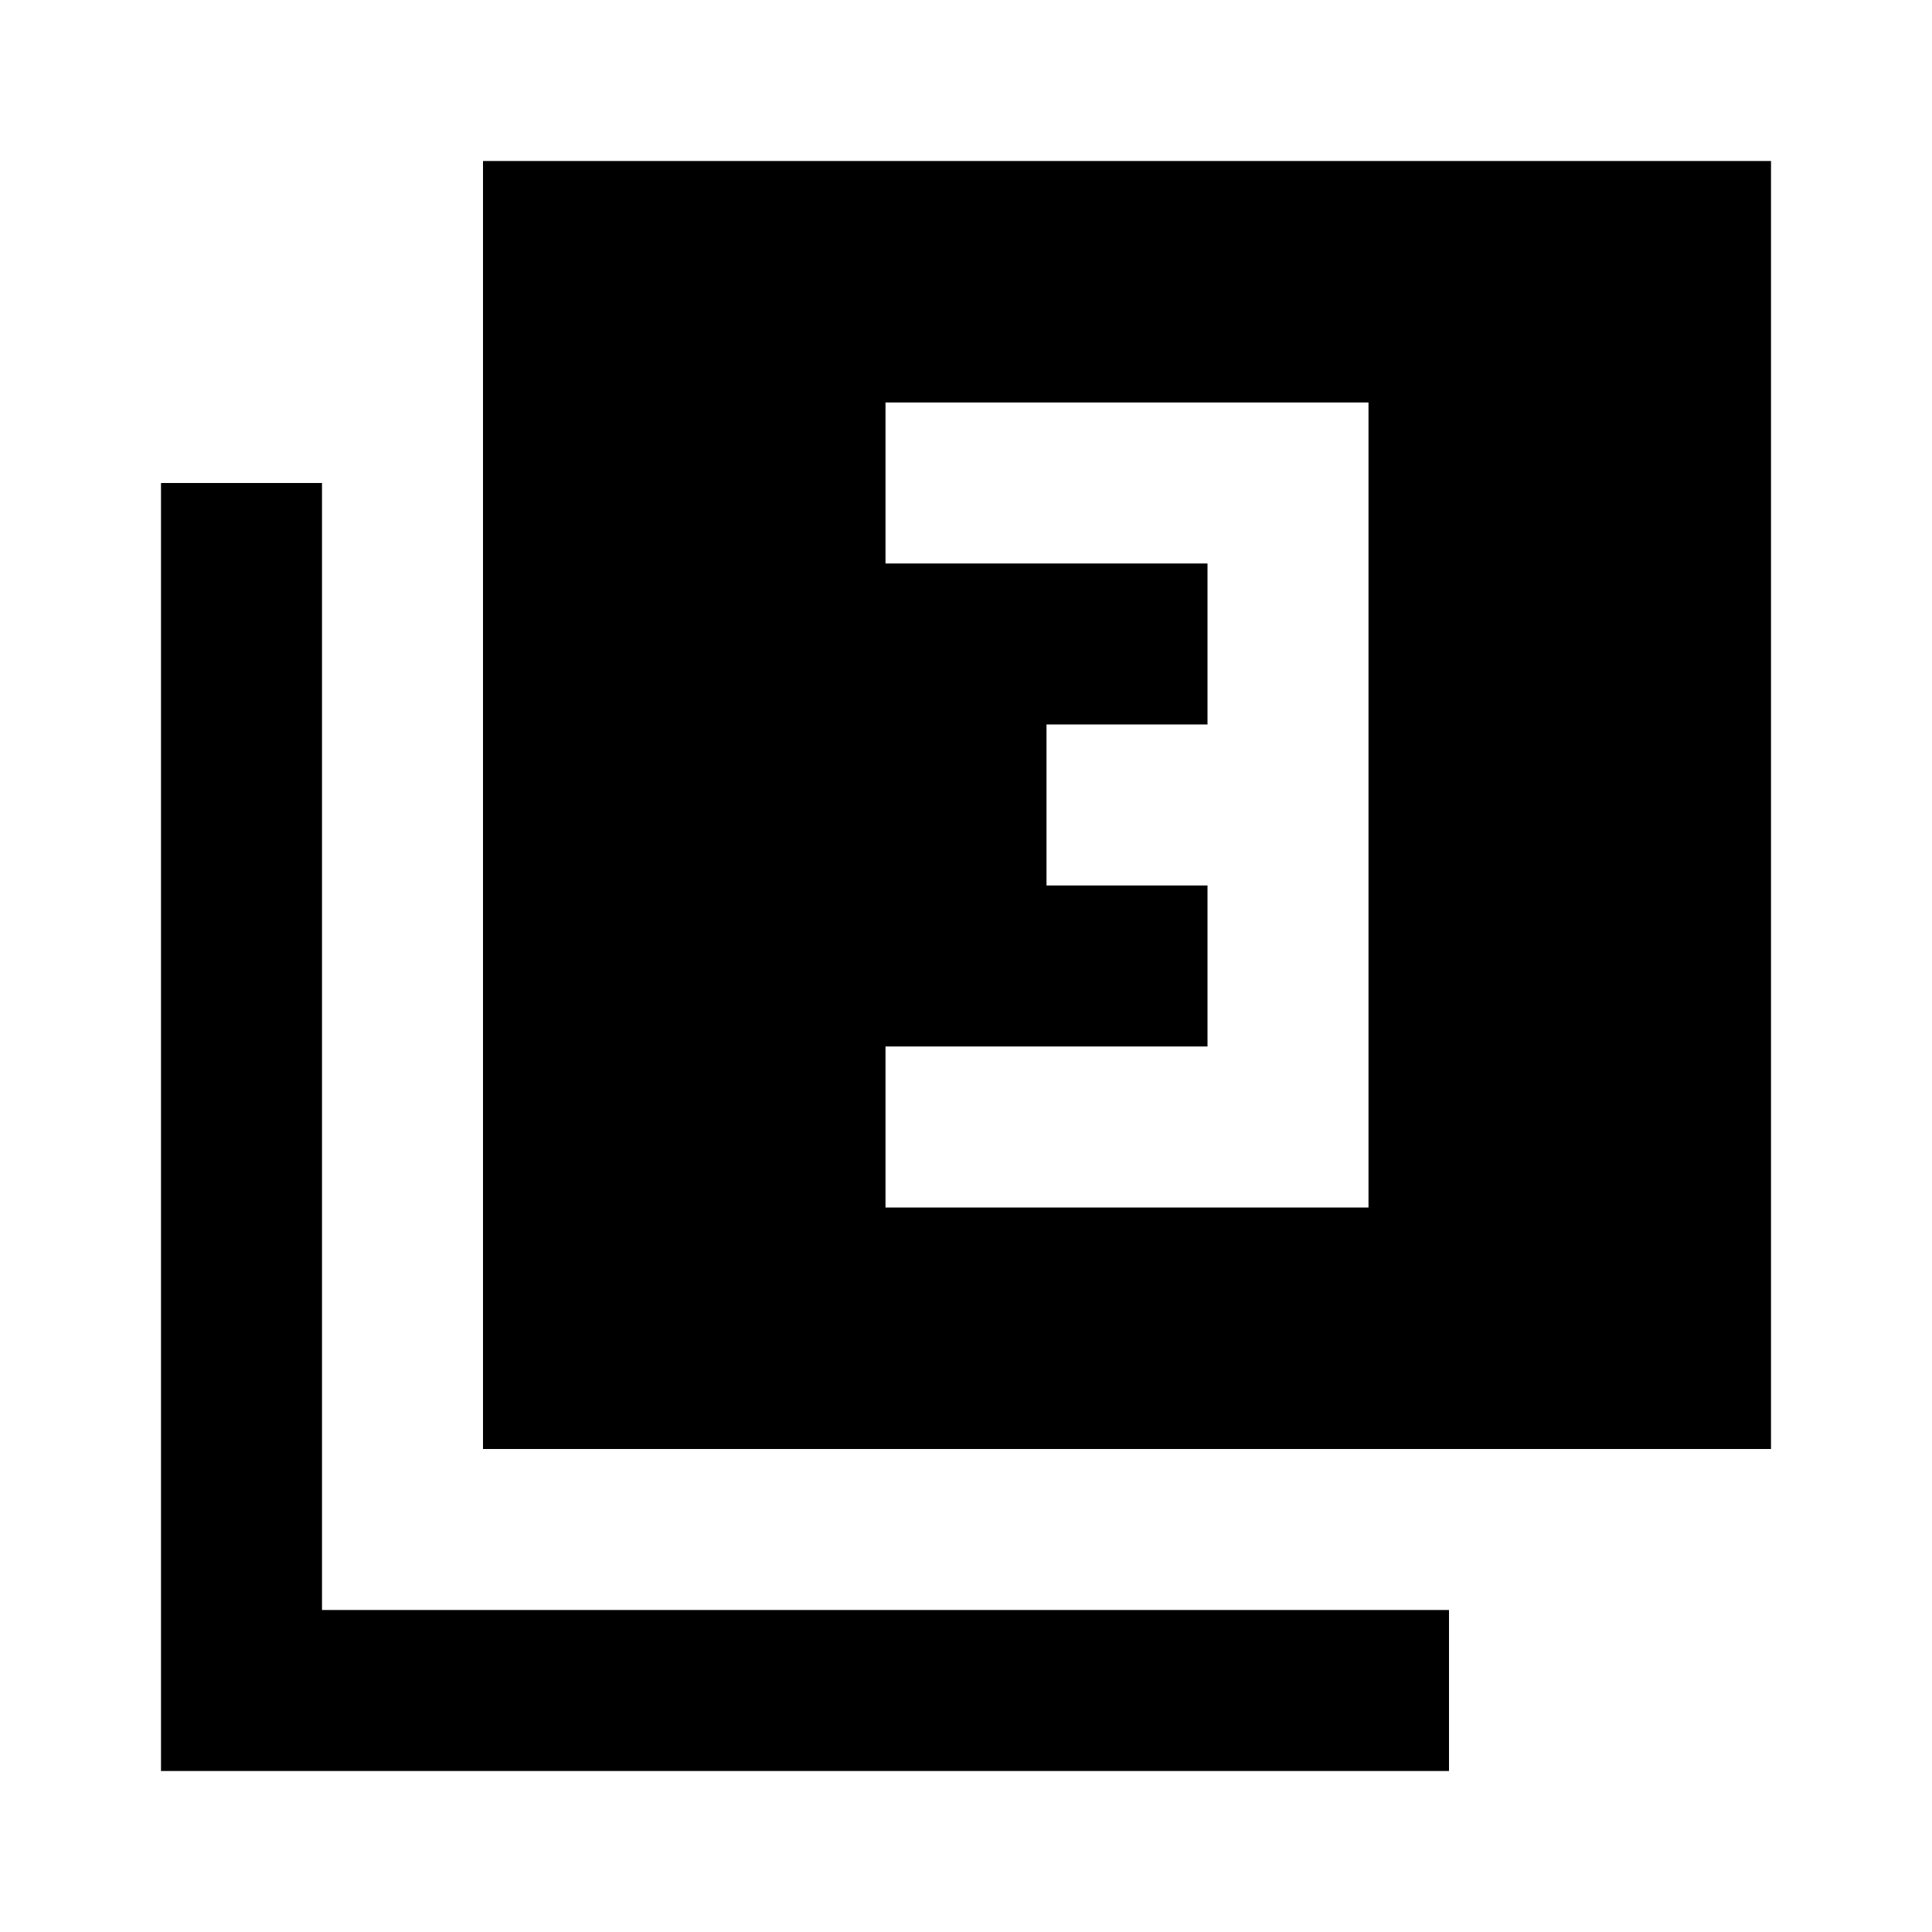 <?xml version="1.0" encoding="utf-8"?>
<!-- Generator: www.svgicons.com -->
<svg xmlns="http://www.w3.org/2000/svg" width="800" height="800" viewBox="0 0 24 24">
<path fill="currentColor" d="M11 15h6V5h-6v2h4v2h-2v2h2v2h-4zm-5 3V2h16v16zm-4 4V6h2v14h14v2z"/>
</svg>